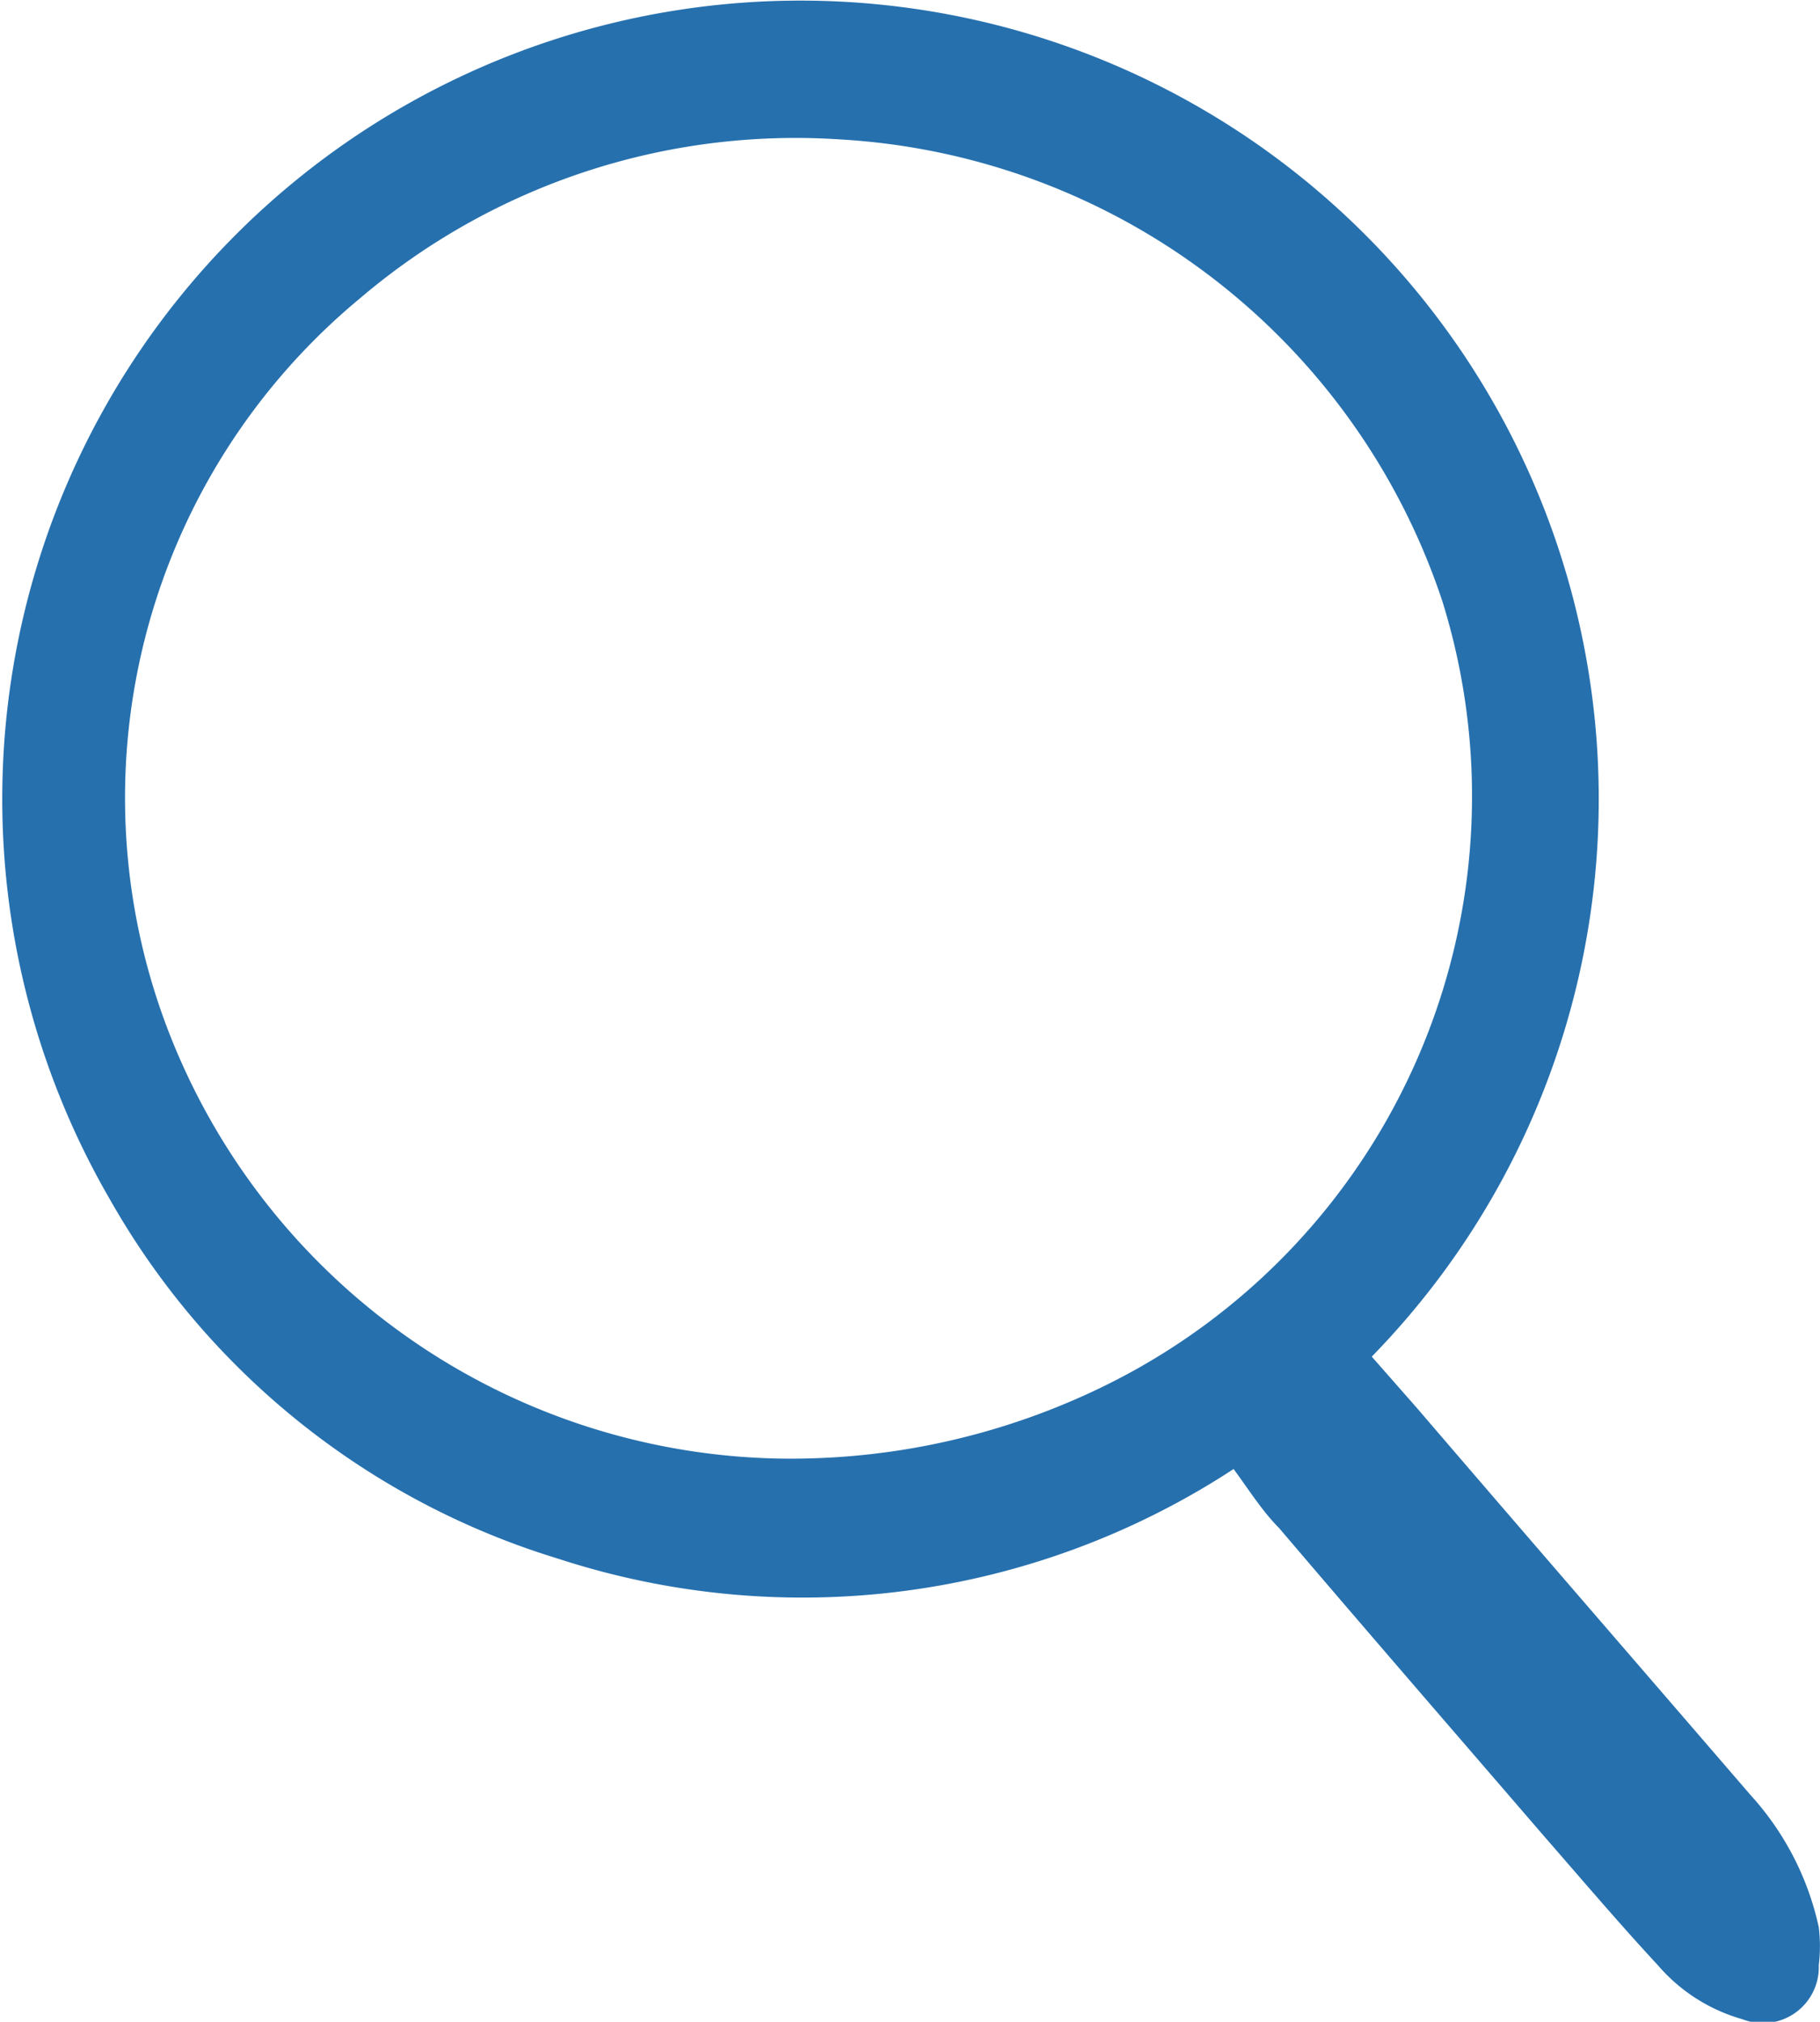 <svg xmlns="http://www.w3.org/2000/svg" viewBox="0 0 29.64 32.92"><defs><style>.cls-1{fill:#2670ae;}</style></defs><title>search</title><g id="Capa_2" data-name="Capa 2"><g id="Capa_1-2" data-name="Capa 1"><g id="rEKPNn"><path class="cls-1" d="M20.09,23.92a12.82,12.82,0,0,1-11,1.46,12.61,12.61,0,0,1-7.3-5.85,13,13,0,1,1,20.55,2.56l.73.83c1.81,2.11,3.63,4.21,5.44,6.31a4.67,4.67,0,0,1,1.11,2.15,2.56,2.56,0,0,1,0,.62.91.91,0,0,1-1.24.88A2.83,2.83,0,0,1,27,32c-.64-.69-1.25-1.41-1.87-2.12-1.43-1.66-2.87-3.32-4.3-5C20.56,24.61,20.34,24.26,20.09,23.92Zm-7.4-.17A11.61,11.61,0,0,0,18,22.56,10.69,10.69,0,0,0,23.49,9.79a11,11,0,0,0-9.81-7.52A10.94,10.94,0,0,0,5.86,4.86,10.56,10.56,0,0,0,2.65,16.54,10.88,10.88,0,0,0,12.69,23.75Z"/></g></g></g></svg>
